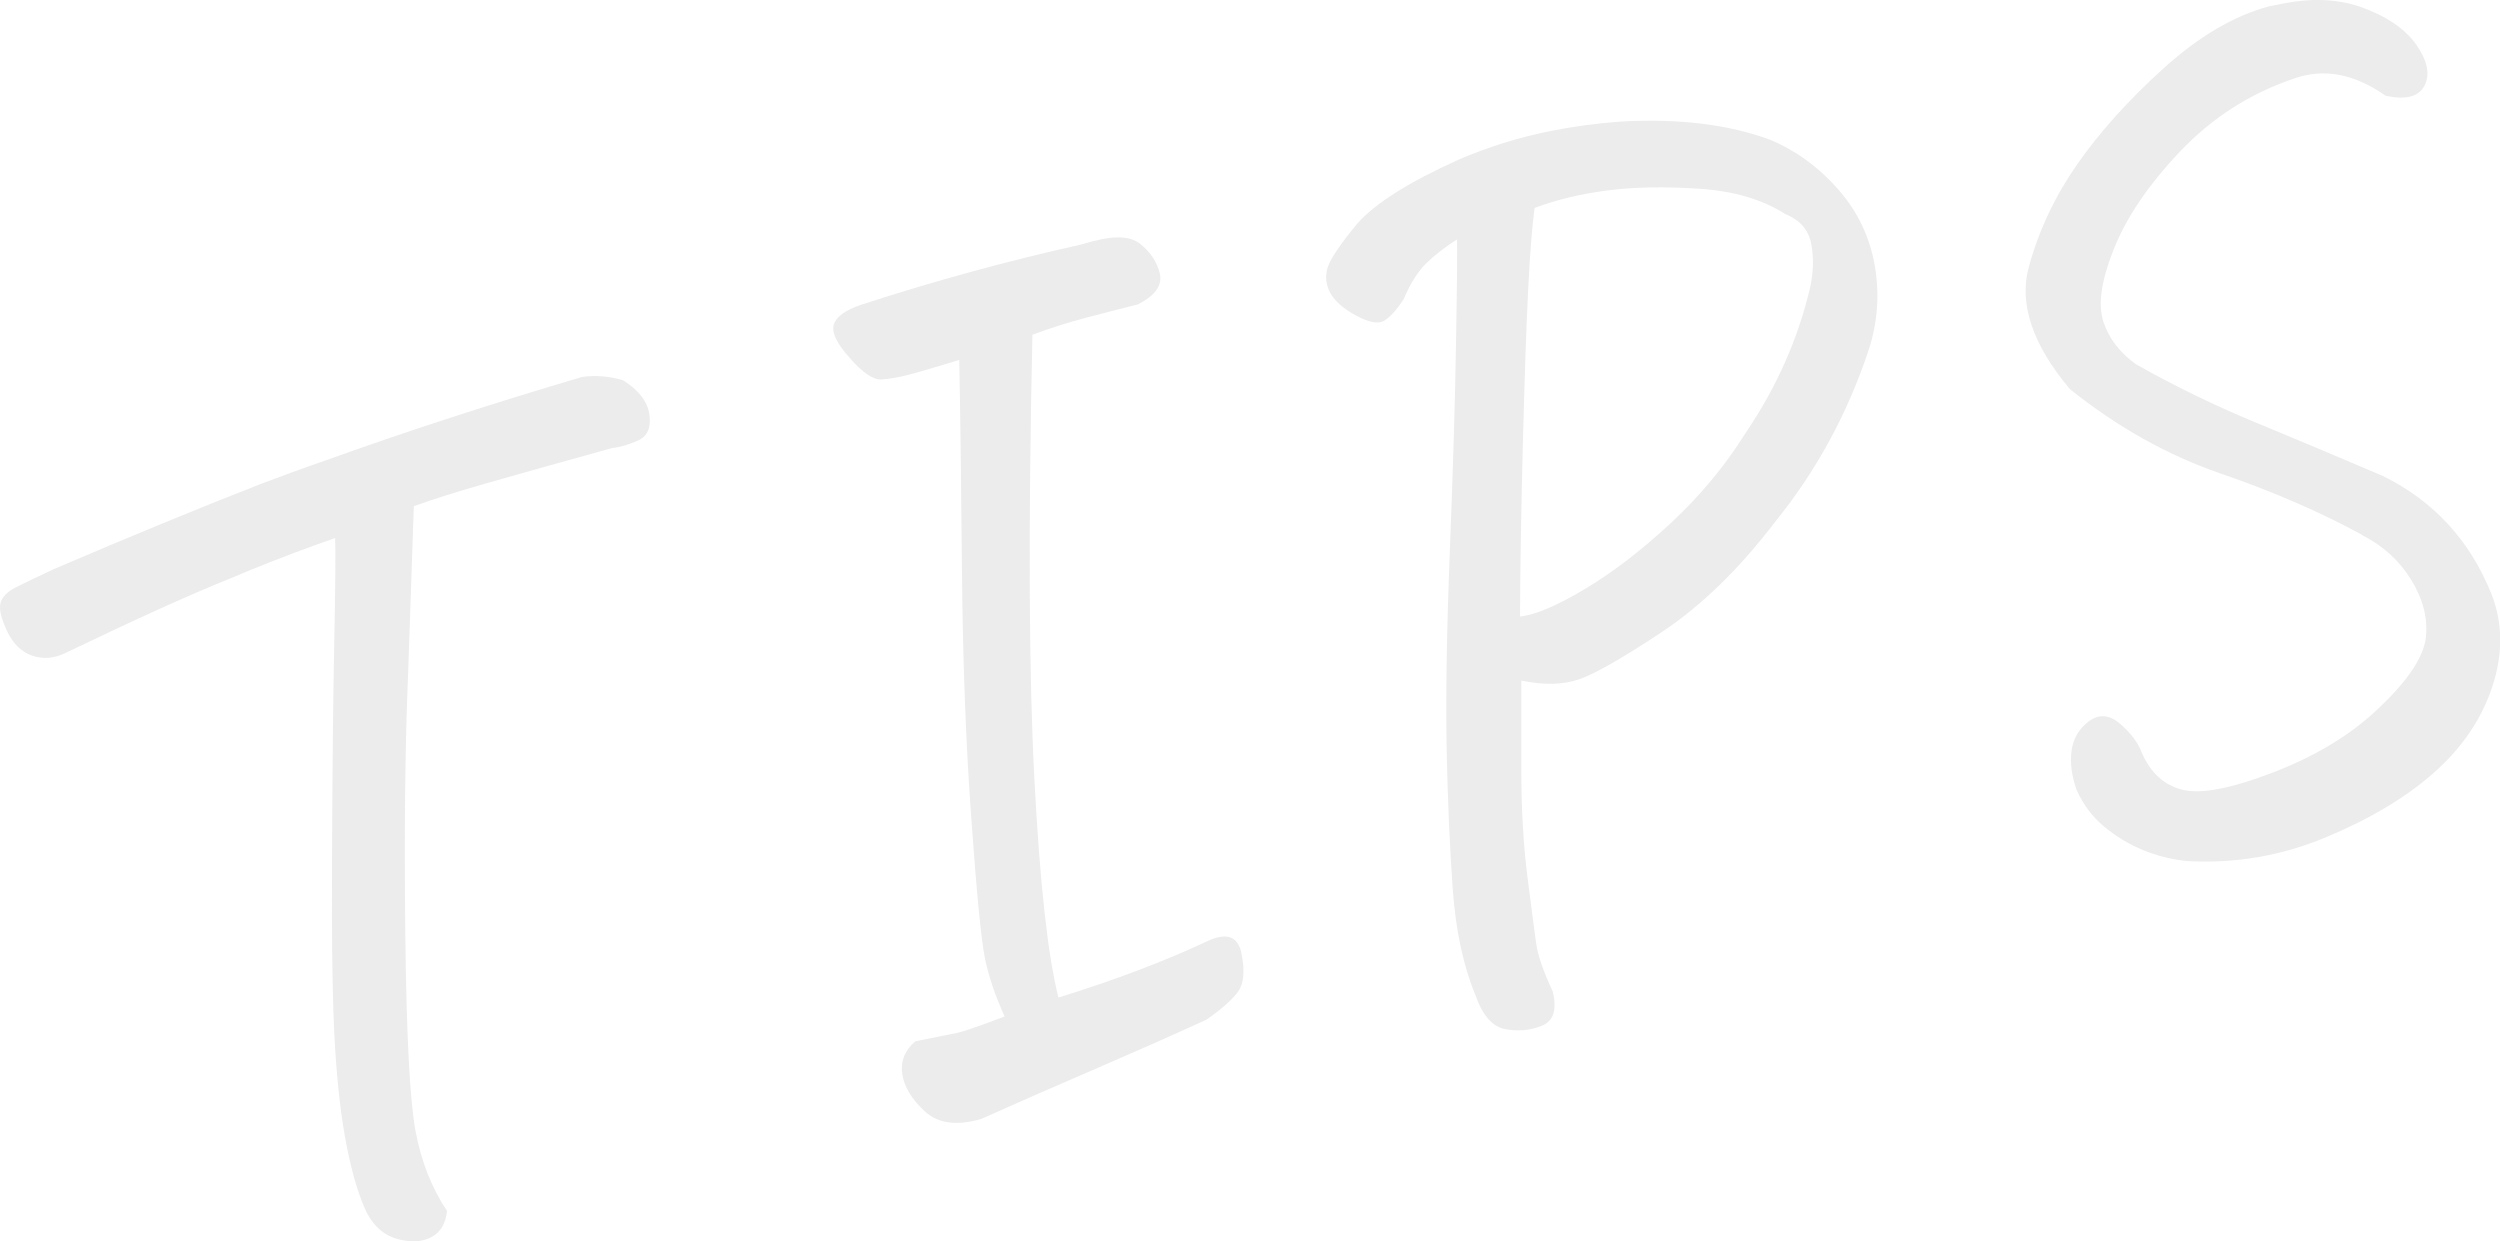 <?xml version="1.0" encoding="UTF-8"?><svg id="_レイヤー_2" xmlns="http://www.w3.org/2000/svg" viewBox="0 0 219.78 109.14"><defs><style>.cls-1{opacity:.45;}.cls-2{fill:#d4d4d4;stroke-width:0px;}</style></defs><g id="_レイヤー_1-2"><g class="cls-1"><path class="cls-2" d="m32.27,106.66c-.69-1.41-1.27-3.33-1.76-5.76s-.84-5.36-1.05-8.78c-.22-3.42-.31-9-.27-16.72.03-7.72.1-14.1.2-19.14.1-5.04.12-8.03.07-8.96-2.33.81-4.81,1.74-7.42,2.8l-1.87.78c-3.37,1.35-8.19,3.53-14.45,6.54-.98.47-1.95.54-2.89.22-.94-.32-1.67-1.03-2.2-2.14-.52-1.11-.72-1.93-.59-2.46.13-.53.56-.99,1.29-1.37.73-.38,1.87-.93,3.41-1.64,6.51-2.79,12.58-5.29,18.2-7.49,1.88-.71,3.73-1.39,5.56-2.02,7.23-2.6,14.78-5.05,22.67-7.38,1.18-.17,2.38-.07,3.6.29,1.39.87,2.16,1.88,2.32,3.02.16,1.15-.17,1.91-1.01,2.28-.83.37-1.58.59-2.24.65-4.4,1.22-8.01,2.23-10.81,3.03-2.81.8-5.02,1.5-6.65,2.09l-.5,14.65c-.27,6.39-.35,14.04-.25,22.94.1,8.91.4,14.69.9,17.35.5,2.66,1.42,5,2.77,7.02-.12,1.1-.57,1.87-1.36,2.29-.79.43-1.77.49-2.94.19-1.17-.3-2.08-1.06-2.73-2.28Z"/><path class="cls-2" d="m93.04,87.7c4.95-1.53,9.3-3.18,13.06-4.94,1.72-.82,2.74-.46,3.04,1.06.31,1.52.21,2.64-.29,3.34-.5.71-1.43,1.53-2.79,2.48-3.15,1.44-6.41,2.88-9.79,4.34-3.38,1.45-6.71,2.91-9.99,4.38-2.16.64-3.83.41-4.99-.67-1.16-1.08-1.82-2.18-1.97-3.29-.16-1.12.23-2.07,1.15-2.86,1.88-.38,3.09-.62,3.64-.73.55-.11,1.95-.59,4.21-1.45-.84-1.85-1.42-3.57-1.74-5.16-.32-1.59-.72-5.67-1.19-12.24-.48-6.57-.75-13.81-.82-21.72-.07-7.9-.15-14.1-.24-18.6-1.9.58-3.34,1.01-4.29,1.26-.96.26-1.8.41-2.54.46-.73.04-1.67-.59-2.81-1.91-1.13-1.25-1.59-2.22-1.39-2.91.2-.68.99-1.26,2.38-1.74,6.51-2.12,12.97-3.88,19.35-5.3.63-.19,1.24-.35,1.83-.47,1.49-.3,2.59-.18,3.3.35.96.75,1.56,1.64,1.8,2.67.24,1.03-.4,1.93-1.93,2.71-1.35.34-2.85.72-4.52,1.16-1.67.44-3.25.94-4.75,1.51-.37,16.99-.31,30.04.18,39.18.48,9.13,1.19,15.5,2.11,19.08Z"/><path class="cls-2" d="m128.08,21.05c-1.07.69-1.98,1.39-2.71,2.11-.73.72-1.4,1.78-1.99,3.18-.62.93-1.19,1.55-1.7,1.86-.51.3-1.33.15-2.47-.46-1.13-.62-1.89-1.29-2.28-2.02-.38-.73-.45-1.48-.2-2.24.25-.76,1.11-2.02,2.57-3.8,1.59-1.8,4.55-3.67,8.88-5.62,2.6-1.13,5.33-1.98,8.18-2.55,1.94-.39,3.98-.66,6.1-.82,5.13-.29,9.51.25,13.16,1.6,2.28.96,4.27,2.41,5.98,4.36s2.77,4.18,3.21,6.68c.44,2.51.26,4.99-.53,7.43-1.85,5.56-4.55,10.55-8.11,14.97-3.2,4.21-6.54,7.47-10.01,9.79-3.48,2.31-5.92,3.71-7.34,4.2-1.42.49-3.11.52-5.08.11,0,1.69,0,4.28,0,7.78,0,3.5.18,6.67.54,9.49.36,2.83.62,4.76.76,5.81.14,1.05.63,2.47,1.46,4.25.39,1.61.07,2.61-.96,3.02-1.03.41-2.11.51-3.23.29-1.12-.21-2-1.23-2.63-3.06-1.05-2.55-1.71-5.65-1.97-9.31-.26-3.65-.44-7.73-.53-12.22-.09-4.49,0-10.32.28-17.49.28-7.16.47-13.38.55-18.66.09-5.27.11-8.17.07-8.71Zm5.54,33.15c1.32-.13,3.21-.93,5.68-2.4,2.47-1.47,4.99-3.41,7.58-5.81,2.58-2.4,4.77-5.03,6.55-7.88,2.76-4.06,4.66-8.35,5.71-12.87.28-1.27.32-2.52.1-3.76-.22-1.24-.98-2.13-2.3-2.67-2.01-1.28-4.53-2.02-7.57-2.22-3.04-.2-5.72-.15-8.05.15-2.33.3-4.47.81-6.41,1.54-.22,1.59-.41,4.01-.57,7.24-.16,3.23-.32,7.83-.47,13.79-.15,5.96-.23,10.93-.24,14.91Z"/><path class="cls-2" d="m207.68,47.03c-3.71-2.02-7.88-3.83-12.51-5.42-4.63-1.6-9.04-4.07-13.21-7.41-3.28-3.92-4.48-7.49-3.61-10.7.87-3.21,2.29-6.22,4.25-9.04s4.49-5.63,7.6-8.45c3.11-2.81,6.2-4.63,9.27-5.45.39-.08.81-.16,1.26-.25,2.46-.49,4.7-.4,6.72.27,2.32.82,3.97,1.93,4.97,3.35.99,1.42,1.23,2.62.72,3.6-.51.98-1.65,1.27-3.41.89-2.75-1.94-5.44-2.45-8.08-1.51-3.85,1.31-7.18,3.44-9.99,6.4-2.81,2.96-4.77,5.86-5.88,8.71-1.07,2.71-1.36,4.8-.86,6.29.5,1.48,1.46,2.72,2.87,3.72,3.34,1.89,6.85,3.6,10.53,5.12,3.67,1.52,7.39,3.08,11.15,4.69,4.48,2.2,7.67,5.67,9.57,10.41.99,2.57,1.01,5.27.06,8.12-.94,2.85-2.65,5.36-5.11,7.54-2.46,2.18-5.63,4.08-9.52,5.7-3.89,1.62-7.94,2.32-12.16,2.09-1.37-.13-2.69-.46-3.94-.98-1.25-.52-2.38-1.21-3.39-2.05-1.01-.84-1.82-1.91-2.41-3.2-.45-1.26-.6-2.42-.45-3.5.15-1.07.67-1.94,1.55-2.58s1.79-.56,2.73.26c.94.82,1.56,1.64,1.86,2.46.77,1.8,1.96,2.91,3.6,3.32,1.63.41,4.34-.11,8.12-1.58,3.78-1.47,6.88-3.38,9.31-5.76,2.49-2.38,3.81-4.42,3.98-6.1.17-1.68-.27-3.36-1.31-5.04-1.04-1.68-2.47-2.97-4.27-3.89Z"/></g></g></svg>